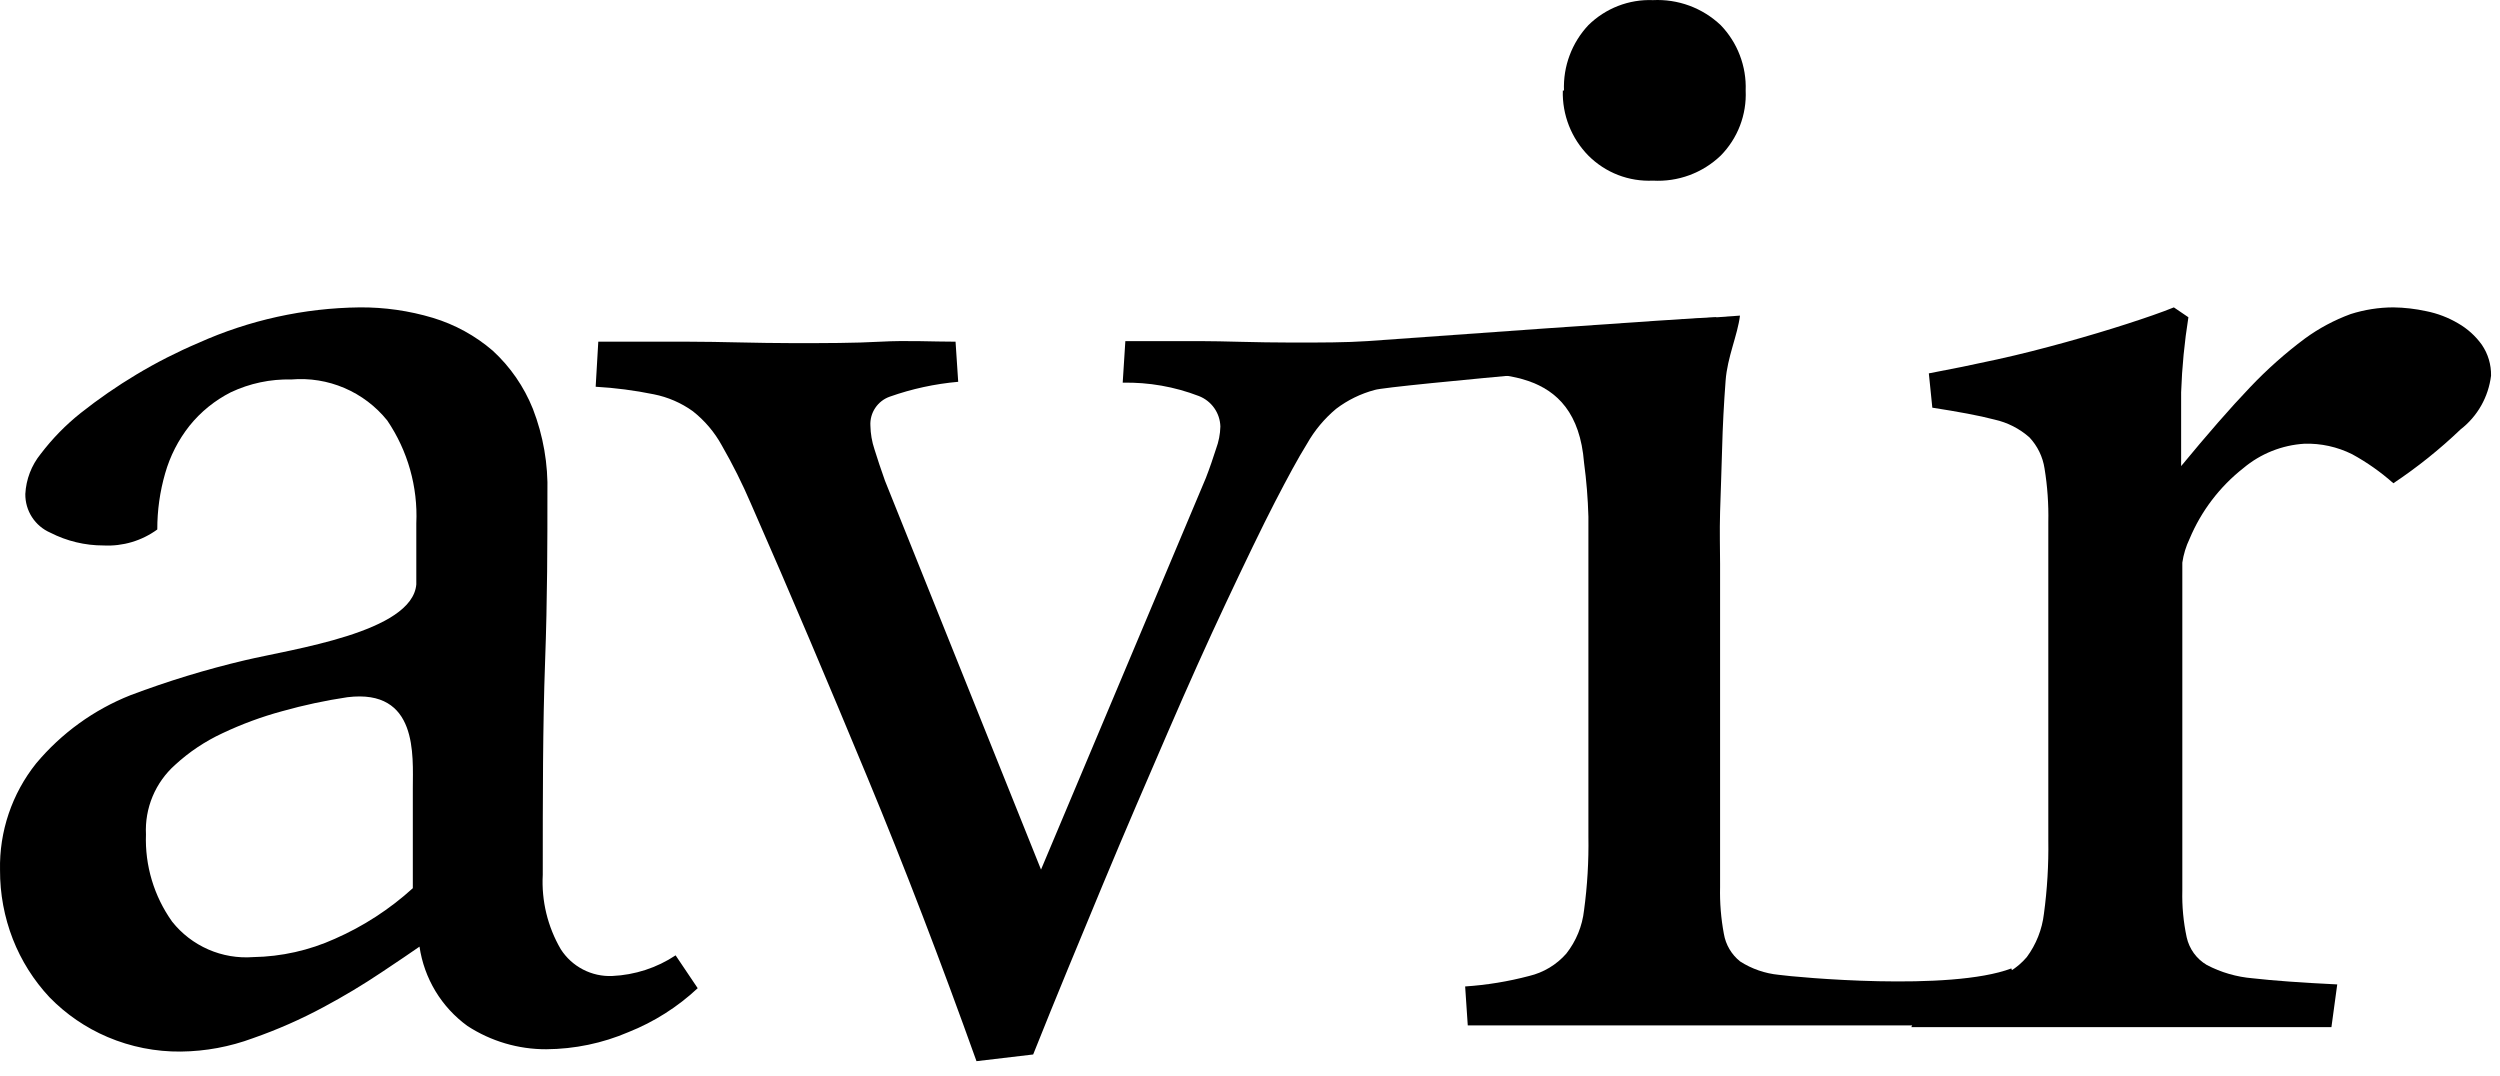 <?xml version="1.0" encoding="UTF-8"?> <svg xmlns="http://www.w3.org/2000/svg" width="86" height="37" viewBox="0 0 86 37" fill="none"><path d="M14.321 20.104V18.004C14.378 16.747 14.027 15.505 13.321 14.464C12.929 13.977 12.423 13.593 11.847 13.347C11.272 13.101 10.645 13.001 10.021 13.054C9.303 13.036 8.591 13.187 7.941 13.494C7.392 13.772 6.908 14.164 6.521 14.644C6.136 15.13 5.851 15.687 5.681 16.284C5.5 16.911 5.409 17.561 5.411 18.214C4.876 18.604 4.223 18.798 3.561 18.764C2.925 18.765 2.298 18.614 1.731 18.324C1.473 18.212 1.253 18.026 1.1 17.789C0.947 17.552 0.868 17.276 0.871 16.994C0.897 16.489 1.083 16.006 1.401 15.614C1.801 15.088 2.264 14.615 2.781 14.204C3.389 13.723 4.027 13.282 4.691 12.884C5.379 12.471 6.094 12.107 6.831 11.794C8.575 11.011 10.461 10.596 12.371 10.574C13.225 10.567 14.074 10.689 14.891 10.934C15.649 11.163 16.351 11.548 16.951 12.064C17.555 12.619 18.026 13.303 18.331 14.064C18.688 14.985 18.858 15.967 18.831 16.954C18.831 18.634 18.831 20.574 18.751 22.764C18.671 24.954 18.671 27.404 18.671 30.094C18.623 30.99 18.839 31.88 19.291 32.654C19.48 32.949 19.743 33.189 20.053 33.35C20.364 33.512 20.712 33.589 21.061 33.574C21.839 33.539 22.593 33.294 23.241 32.864L24.001 33.994C23.309 34.641 22.502 35.153 21.621 35.504C20.727 35.888 19.765 36.088 18.791 36.094C17.829 36.097 16.888 35.819 16.081 35.294C15.638 34.972 15.263 34.565 14.98 34.096C14.697 33.627 14.51 33.106 14.431 32.564C14.151 32.764 13.711 33.054 13.131 33.444C12.485 33.877 11.818 34.277 11.131 34.644C10.351 35.064 9.538 35.422 8.701 35.714C7.907 36.009 7.068 36.165 6.221 36.174C5.356 36.183 4.498 36.013 3.701 35.674C2.95 35.355 2.27 34.889 1.701 34.304C1.158 33.723 0.731 33.045 0.441 32.304C0.147 31.549 -0.002 30.745 0.001 29.934C-0.028 28.603 0.411 27.304 1.241 26.264C2.112 25.222 3.229 24.414 4.491 23.914C5.774 23.43 7.087 23.029 8.421 22.714C10.061 22.324 14.181 21.754 14.321 20.104ZM14.201 30.554C14.201 29.374 14.201 28.234 14.201 27.114C14.201 25.994 14.391 23.684 11.951 23.984C11.195 24.097 10.447 24.257 9.711 24.464C9.003 24.655 8.314 24.91 7.651 25.224C7.055 25.501 6.505 25.868 6.021 26.314C5.687 26.612 5.423 26.982 5.25 27.395C5.077 27.809 4.999 28.256 5.021 28.704C4.982 29.776 5.299 30.831 5.921 31.704C6.251 32.12 6.678 32.448 7.165 32.661C7.651 32.874 8.182 32.964 8.711 32.924C9.681 32.908 10.637 32.694 11.521 32.294C12.503 31.863 13.408 31.275 14.201 30.554Z" fill="#3B3B3B" style="fill:#3B3B3B;fill:color(display-p3 0.231 0.231 0.231);fill-opacity:1;"></path><path d="M33.591 36.504C32.381 33.124 31.131 29.854 29.831 26.724C28.532 23.594 27.212 20.464 25.831 17.324C25.537 16.638 25.203 15.971 24.831 15.324C24.581 14.867 24.241 14.466 23.831 14.144C23.431 13.857 22.974 13.66 22.491 13.564C21.832 13.429 21.164 13.342 20.491 13.304L20.581 11.754C21.502 11.754 22.581 11.754 23.681 11.754C24.781 11.754 26.032 11.804 27.291 11.804C28.381 11.804 29.381 11.804 30.291 11.754C31.201 11.704 32.061 11.754 32.871 11.754L32.962 13.134C32.16 13.205 31.37 13.376 30.611 13.644C30.406 13.715 30.23 13.851 30.109 14.032C29.988 14.212 29.929 14.427 29.942 14.644C29.947 14.919 29.994 15.193 30.081 15.454C30.181 15.784 30.302 16.134 30.442 16.534L35.811 29.914L41.481 16.444C41.621 16.084 41.731 15.754 41.831 15.444C41.923 15.197 41.974 14.937 41.981 14.674C41.975 14.445 41.902 14.224 41.77 14.037C41.638 13.85 41.455 13.707 41.242 13.624C40.406 13.302 39.516 13.146 38.621 13.164L38.712 11.734C39.572 11.734 40.431 11.734 41.272 11.734C42.111 11.734 43.172 11.784 44.462 11.784C45.462 11.784 46.291 11.784 47.041 11.734C47.791 11.684 58.322 10.914 59.041 10.914L59.121 12.254C58.281 12.364 47.791 13.254 47.291 13.414C46.81 13.542 46.358 13.763 45.962 14.064C45.559 14.401 45.22 14.807 44.962 15.264C44.651 15.764 44.291 16.434 43.861 17.264C43.431 18.094 42.801 19.404 42.171 20.744C41.541 22.084 40.871 23.574 40.171 25.194C39.471 26.814 38.712 28.564 37.931 30.444C37.151 32.324 36.342 34.264 35.541 36.274L33.591 36.504Z" fill="#3B3B3B" style="fill:#3B3B3B;fill:color(display-p3 0.231 0.231 0.231);fill-opacity:1;"></path><path d="M69.801 35.274C68.901 35.274 61.561 35.274 60.301 35.274C59.041 35.274 57.751 35.274 56.401 35.274C55.311 35.274 54.251 35.274 53.211 35.274C52.171 35.274 51.271 35.274 50.491 35.274L50.401 33.934C51.145 33.885 51.881 33.764 52.601 33.574C53.098 33.456 53.545 33.187 53.881 32.804C54.219 32.374 54.431 31.858 54.491 31.314C54.605 30.472 54.655 29.623 54.641 28.774V17.774C54.624 17.152 54.574 16.531 54.491 15.914C54.221 12.524 51.381 12.834 49.221 12.834V11.707C51.351 12.927 52.61 11.69 53.5 11.5C54.39 11.31 54.961 11.744 55.731 11.544C56.501 11.344 57.191 11.164 57.791 11.004C57.35 11.193 58.255 10.88 57.791 11.004L59.855 10.857C59.775 11.524 59.421 12.281 59.361 13.094C59.301 13.884 59.261 14.654 59.241 15.424C59.221 16.194 59.191 16.924 59.171 17.614C59.151 18.304 59.171 18.884 59.171 19.394V30.514C59.158 31.054 59.202 31.593 59.301 32.124C59.364 32.499 59.564 32.837 59.861 33.074C60.262 33.331 60.718 33.488 61.191 33.534C61.771 33.614 67.071 34.114 69.191 33.314L69.801 35.274ZM53.801 3.114C53.785 2.702 53.85 2.291 53.995 1.904C54.139 1.518 54.359 1.164 54.641 0.864C54.933 0.577 55.281 0.352 55.663 0.204C56.044 0.056 56.452 -0.012 56.861 0.004C57.288 -0.017 57.714 0.048 58.114 0.195C58.515 0.343 58.881 0.571 59.191 0.864C59.479 1.162 59.703 1.515 59.85 1.901C59.998 2.288 60.067 2.7 60.051 3.114C60.07 3.526 60.003 3.938 59.855 4.324C59.707 4.709 59.481 5.06 59.191 5.354C58.883 5.649 58.517 5.878 58.116 6.026C57.715 6.174 57.288 6.238 56.861 6.214C56.452 6.233 56.043 6.167 55.66 6.019C55.278 5.871 54.931 5.644 54.641 5.354C54.351 5.059 54.123 4.709 53.972 4.324C53.821 3.939 53.749 3.527 53.761 3.114H53.801Z" fill="#3B3B3B" style="fill:#3B3B3B;fill:color(display-p3 0.231 0.231 0.231);fill-opacity:1;"></path><path d="M80.201 35.334C79.751 35.334 79.201 35.334 78.582 35.334H76.582H74.362H72.222C71.132 35.334 70.082 35.334 69.072 35.334C68.061 35.334 66.541 35.334 65.751 35.334L66.261 34.054C67.008 34.004 67.748 33.884 68.472 33.694C68.959 33.576 69.397 33.306 69.722 32.924C70.044 32.487 70.248 31.974 70.311 31.434C70.425 30.592 70.475 29.743 70.462 28.894V17.964C70.475 17.345 70.432 16.725 70.332 16.114C70.271 15.713 70.089 15.34 69.811 15.044C69.469 14.743 69.057 14.533 68.612 14.434C68.082 14.294 67.371 14.164 66.472 14.024L66.352 12.844C67.102 12.704 67.882 12.544 68.701 12.364C69.522 12.184 70.291 11.984 71.052 11.774C71.811 11.564 72.511 11.354 73.162 11.144C73.811 10.934 74.362 10.744 74.781 10.574L75.281 10.914C75.145 11.768 75.061 12.63 75.031 13.494C75.031 14.344 75.031 15.194 75.031 16.034C75.931 14.944 76.722 14.034 77.401 13.324C77.982 12.711 78.614 12.149 79.291 11.644C79.773 11.292 80.302 11.01 80.862 10.804C81.337 10.653 81.833 10.575 82.332 10.574C82.712 10.579 83.09 10.623 83.462 10.704C83.849 10.781 84.221 10.923 84.561 11.124C84.88 11.307 85.156 11.556 85.371 11.854C85.588 12.168 85.7 12.543 85.692 12.924C85.647 13.287 85.532 13.637 85.352 13.954C85.172 14.272 84.93 14.55 84.641 14.774C83.927 15.457 83.154 16.076 82.332 16.624C81.898 16.238 81.421 15.902 80.912 15.624C80.403 15.371 79.839 15.247 79.272 15.264C78.5 15.312 77.763 15.606 77.171 16.104C76.358 16.743 75.721 17.58 75.322 18.534C75.198 18.793 75.113 19.07 75.072 19.354C75.072 19.594 75.072 19.914 75.072 20.354V30.634C75.058 31.175 75.109 31.715 75.222 32.244C75.266 32.441 75.35 32.627 75.468 32.79C75.587 32.954 75.738 33.091 75.912 33.194C76.405 33.453 76.946 33.609 77.501 33.654C78.201 33.734 79.171 33.804 80.401 33.864L80.201 35.334Z" fill="#3B3B3B" style="fill:#3B3B3B;fill:color(display-p3 0.231 0.231 0.231);fill-opacity:1;"></path></svg> 